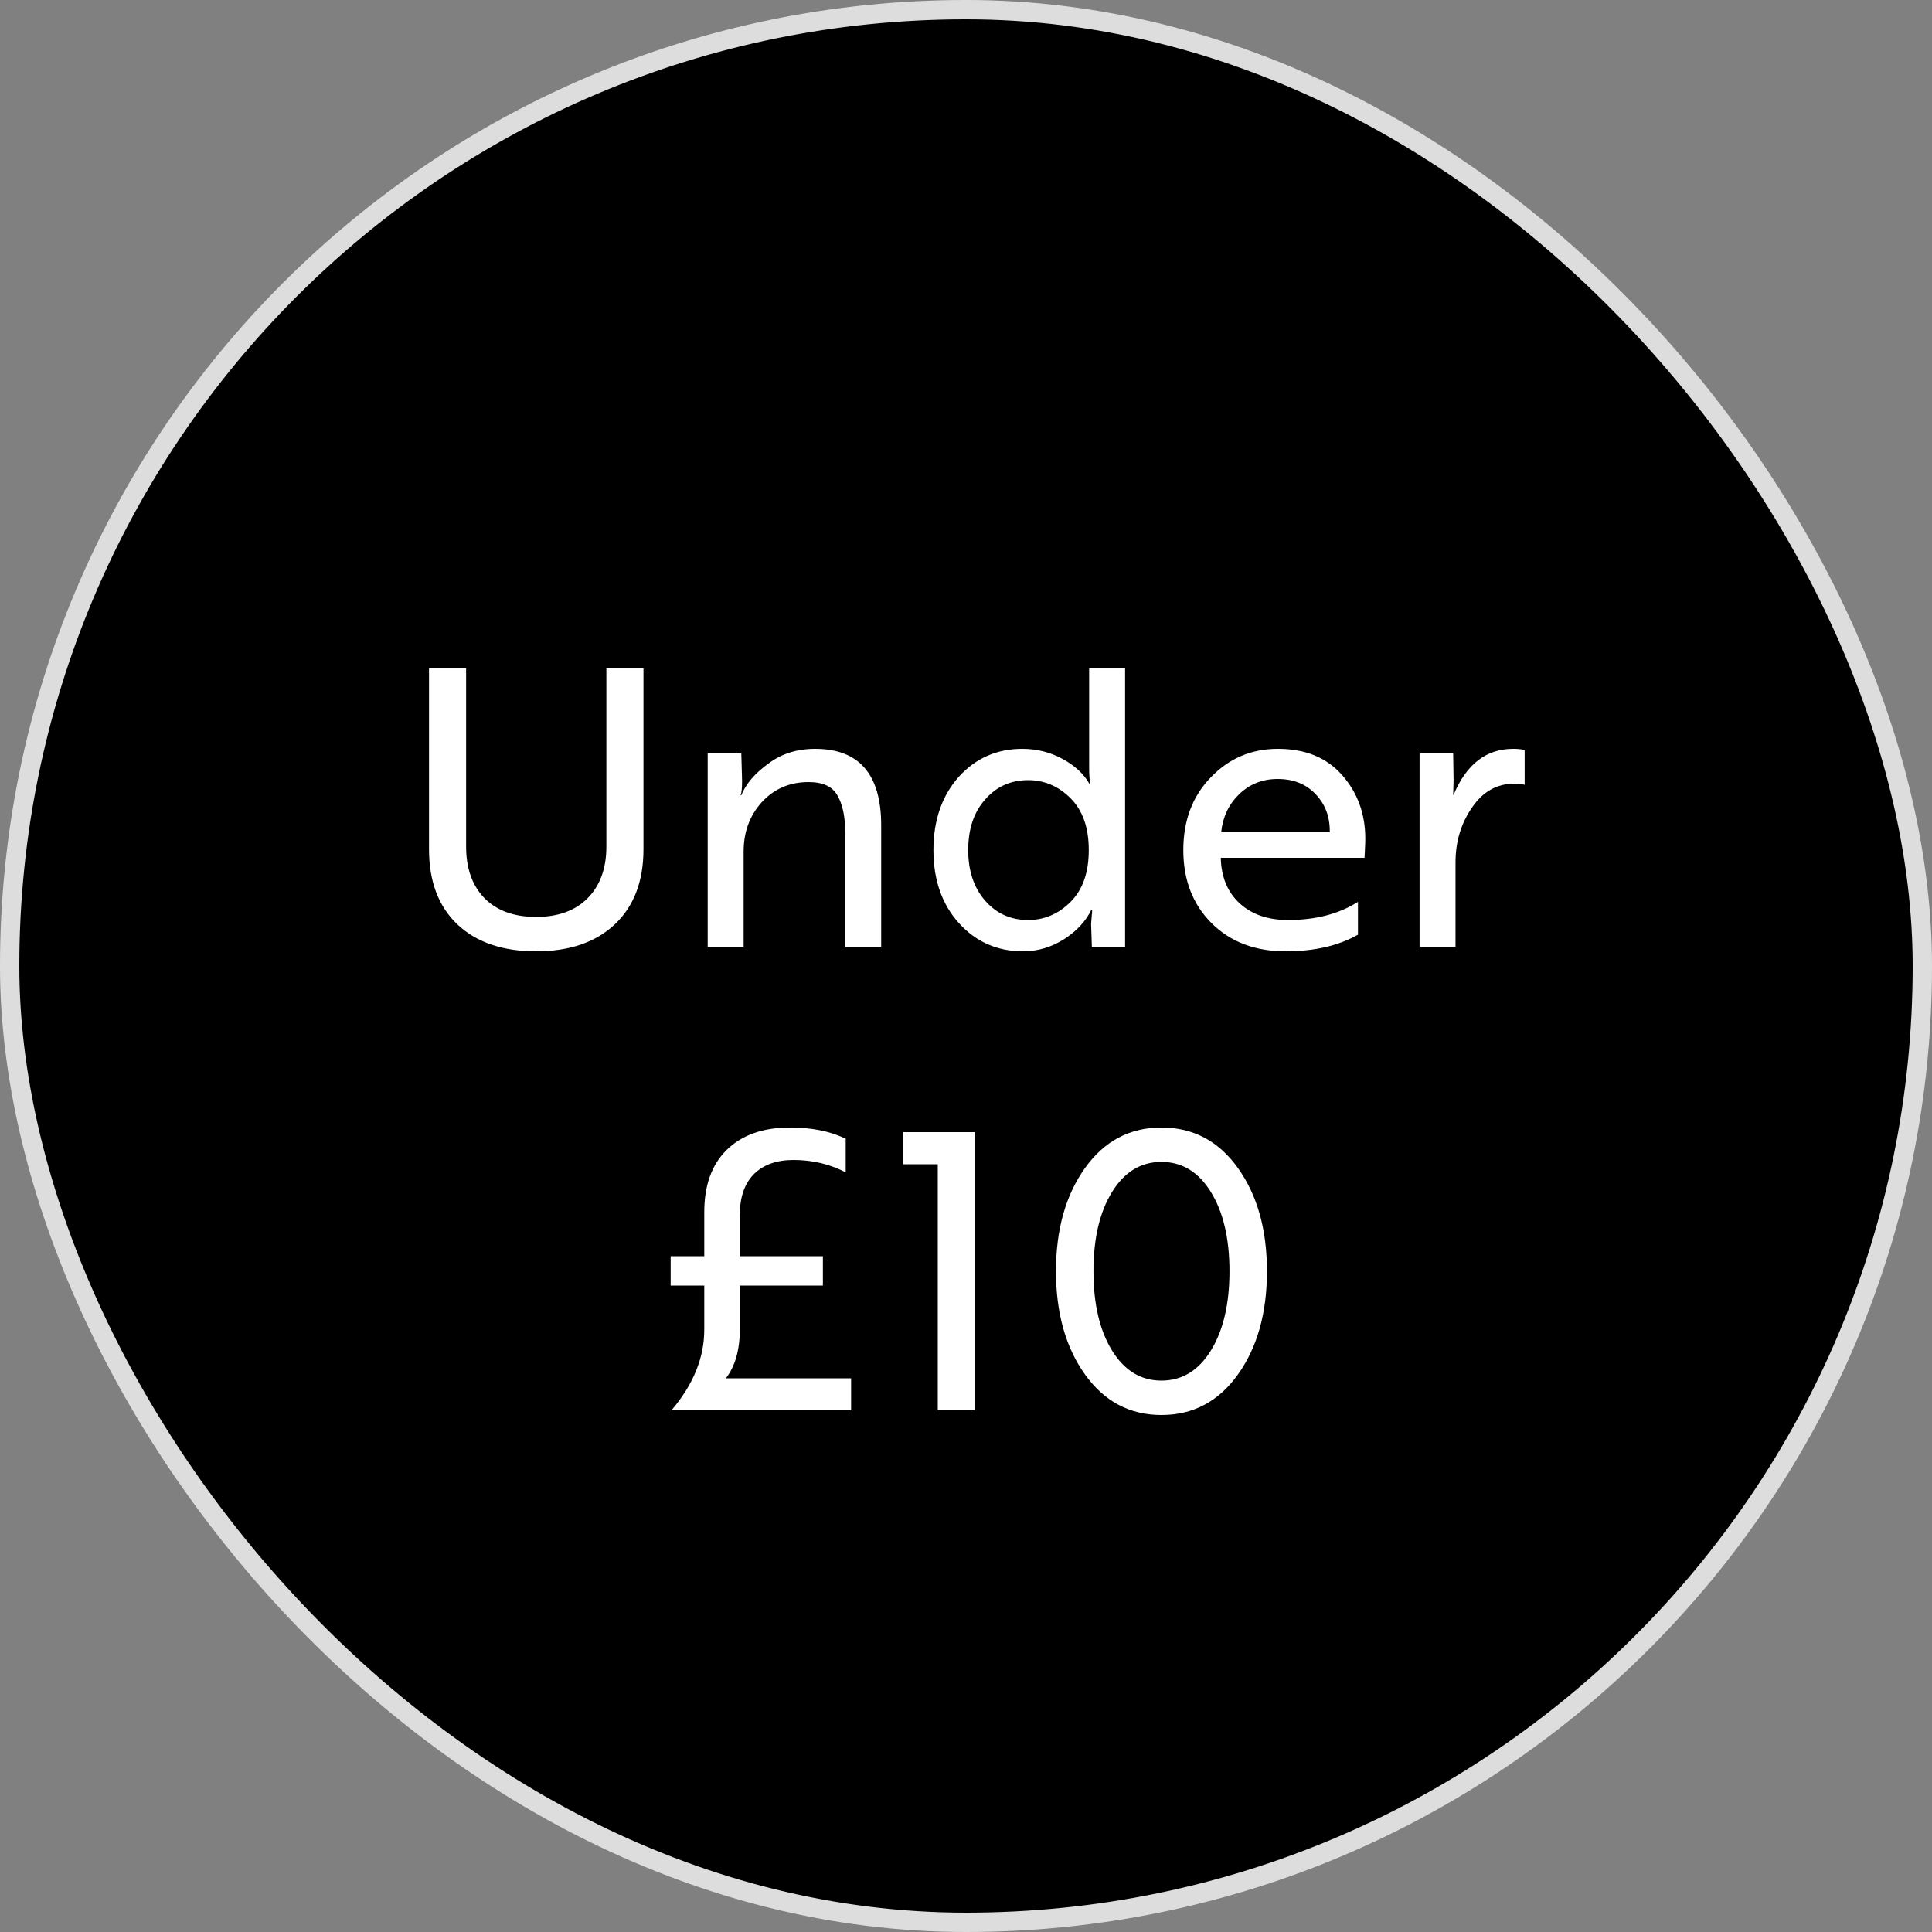 <svg width="100" height="100" viewBox="0 0 100 100" fill="none" xmlns="http://www.w3.org/2000/svg">
<rect x="0" y="0" width="100" height="100" fill="#808080" stroke="none"/>
<rect x="0.5" y="0.5" width="99" height="99" rx="49.5" fill="black"/>
<rect x="0.5" y="0.5" width="99" height="99" rx="49.5" stroke="#DDDDDD"/>
<path d="M31.386 34.6H33.306V43.96C33.306 45.613 32.812 46.907 31.826 47.84C30.839 48.773 29.479 49.24 27.746 49.24C26.012 49.24 24.652 48.773 23.666 47.84C22.692 46.907 22.206 45.613 22.206 43.96V34.6H24.126V43.82C24.126 44.953 24.446 45.847 25.086 46.5C25.726 47.14 26.613 47.46 27.746 47.46C28.879 47.46 29.766 47.14 30.406 46.5C31.059 45.847 31.386 44.953 31.386 43.82V34.6ZM36.63 49V39H38.37L38.41 40.4C38.41 40.813 38.383 41.067 38.33 41.16H38.37C38.61 40.573 39.07 40.033 39.75 39.54C40.43 39.02 41.243 38.76 42.19 38.76C44.47 38.76 45.61 40.08 45.61 42.72V49H43.75V43.1C43.75 42.287 43.616 41.647 43.35 41.18C43.096 40.713 42.596 40.48 41.85 40.48C40.876 40.48 40.07 40.827 39.43 41.52C38.803 42.213 38.49 43.067 38.49 44.08V49H36.63ZM56.374 34.6H58.234V49H56.514L56.474 47.82L56.534 47.08H56.494C56.201 47.68 55.734 48.187 55.094 48.6C54.427 49.027 53.714 49.24 52.954 49.24C51.621 49.24 50.514 48.753 49.634 47.78C48.754 46.807 48.314 45.547 48.314 44C48.314 42.467 48.747 41.207 49.614 40.22C50.494 39.247 51.594 38.76 52.914 38.76C53.661 38.76 54.354 38.933 54.994 39.28C55.634 39.627 56.101 40.06 56.394 40.58H56.434C56.394 40.38 56.374 40.107 56.374 39.76V34.6ZM53.214 40.38C52.307 40.38 51.561 40.72 50.974 41.4C50.401 42.053 50.114 42.92 50.114 44C50.114 45.067 50.401 45.933 50.974 46.6C51.561 47.28 52.307 47.62 53.214 47.62C54.054 47.62 54.787 47.307 55.414 46.68C56.041 46.053 56.354 45.16 56.354 44C56.354 42.84 56.041 41.947 55.414 41.32C54.787 40.693 54.054 40.38 53.214 40.38ZM66.148 38.76C67.562 38.76 68.668 39.213 69.468 40.12C70.268 41.027 70.668 42.127 70.668 43.42C70.668 43.54 70.662 43.733 70.648 44C70.635 44.253 70.628 44.387 70.628 44.4H63.188V44.42C63.215 45.407 63.542 46.187 64.168 46.76C64.795 47.333 65.628 47.62 66.668 47.62C68.095 47.62 69.302 47.307 70.288 46.68V48.38C69.275 48.953 68.028 49.24 66.548 49.24C64.962 49.24 63.682 48.753 62.708 47.78C61.735 46.807 61.248 45.547 61.248 44C61.248 42.48 61.715 41.233 62.648 40.26C63.595 39.26 64.762 38.76 66.148 38.76ZM63.208 43.08H68.828C68.842 42.293 68.602 41.64 68.108 41.12C67.615 40.587 66.955 40.32 66.128 40.32C65.342 40.32 64.675 40.587 64.128 41.12C63.595 41.64 63.288 42.293 63.208 43.08ZM75.337 49H73.477V39H75.216L75.237 40.4L75.216 41.14H75.237C75.903 39.553 76.93 38.76 78.317 38.76C78.556 38.76 78.757 38.78 78.916 38.82V40.62C78.757 40.58 78.583 40.56 78.397 40.56C77.477 40.56 76.737 40.98 76.177 41.82C75.617 42.633 75.337 43.573 75.337 44.64V49ZM36.453 65.02V62.74C36.453 61.353 36.84 60.28 37.613 59.52C38.4 58.747 39.493 58.36 40.893 58.36C42.013 58.36 42.973 58.553 43.773 58.94V60.68C42.947 60.253 42.047 60.04 41.073 60.04C40.193 60.04 39.507 60.287 39.013 60.78C38.533 61.273 38.293 61.973 38.293 62.88V65.02H42.593V66.54H38.293V68.8C38.293 69.867 38.053 70.713 37.573 71.34H44.053V73H34.753C35.887 71.667 36.453 70.273 36.453 68.82V66.54H34.713V65.02H36.453ZM46.739 60.26V58.6H50.459V73H48.539V60.26H46.739ZM60.117 73.24C58.477 73.24 57.157 72.54 56.157 71.14C55.157 69.74 54.657 67.96 54.657 65.8C54.657 63.64 55.157 61.86 56.157 60.46C57.157 59.06 58.477 58.36 60.117 58.36C61.757 58.36 63.077 59.06 64.077 60.46C65.077 61.86 65.577 63.64 65.577 65.8C65.577 67.96 65.077 69.74 64.077 71.14C63.077 72.54 61.757 73.24 60.117 73.24ZM60.117 60.14C59.05 60.14 58.197 60.66 57.557 61.7C56.917 62.74 56.597 64.107 56.597 65.8C56.597 67.493 56.917 68.86 57.557 69.9C58.197 70.94 59.05 71.46 60.117 71.46C61.184 71.46 62.037 70.94 62.677 69.9C63.317 68.86 63.637 67.493 63.637 65.8C63.637 64.107 63.317 62.74 62.677 61.7C62.037 60.66 61.184 60.14 60.117 60.14Z" fill="white"/>
</svg>
